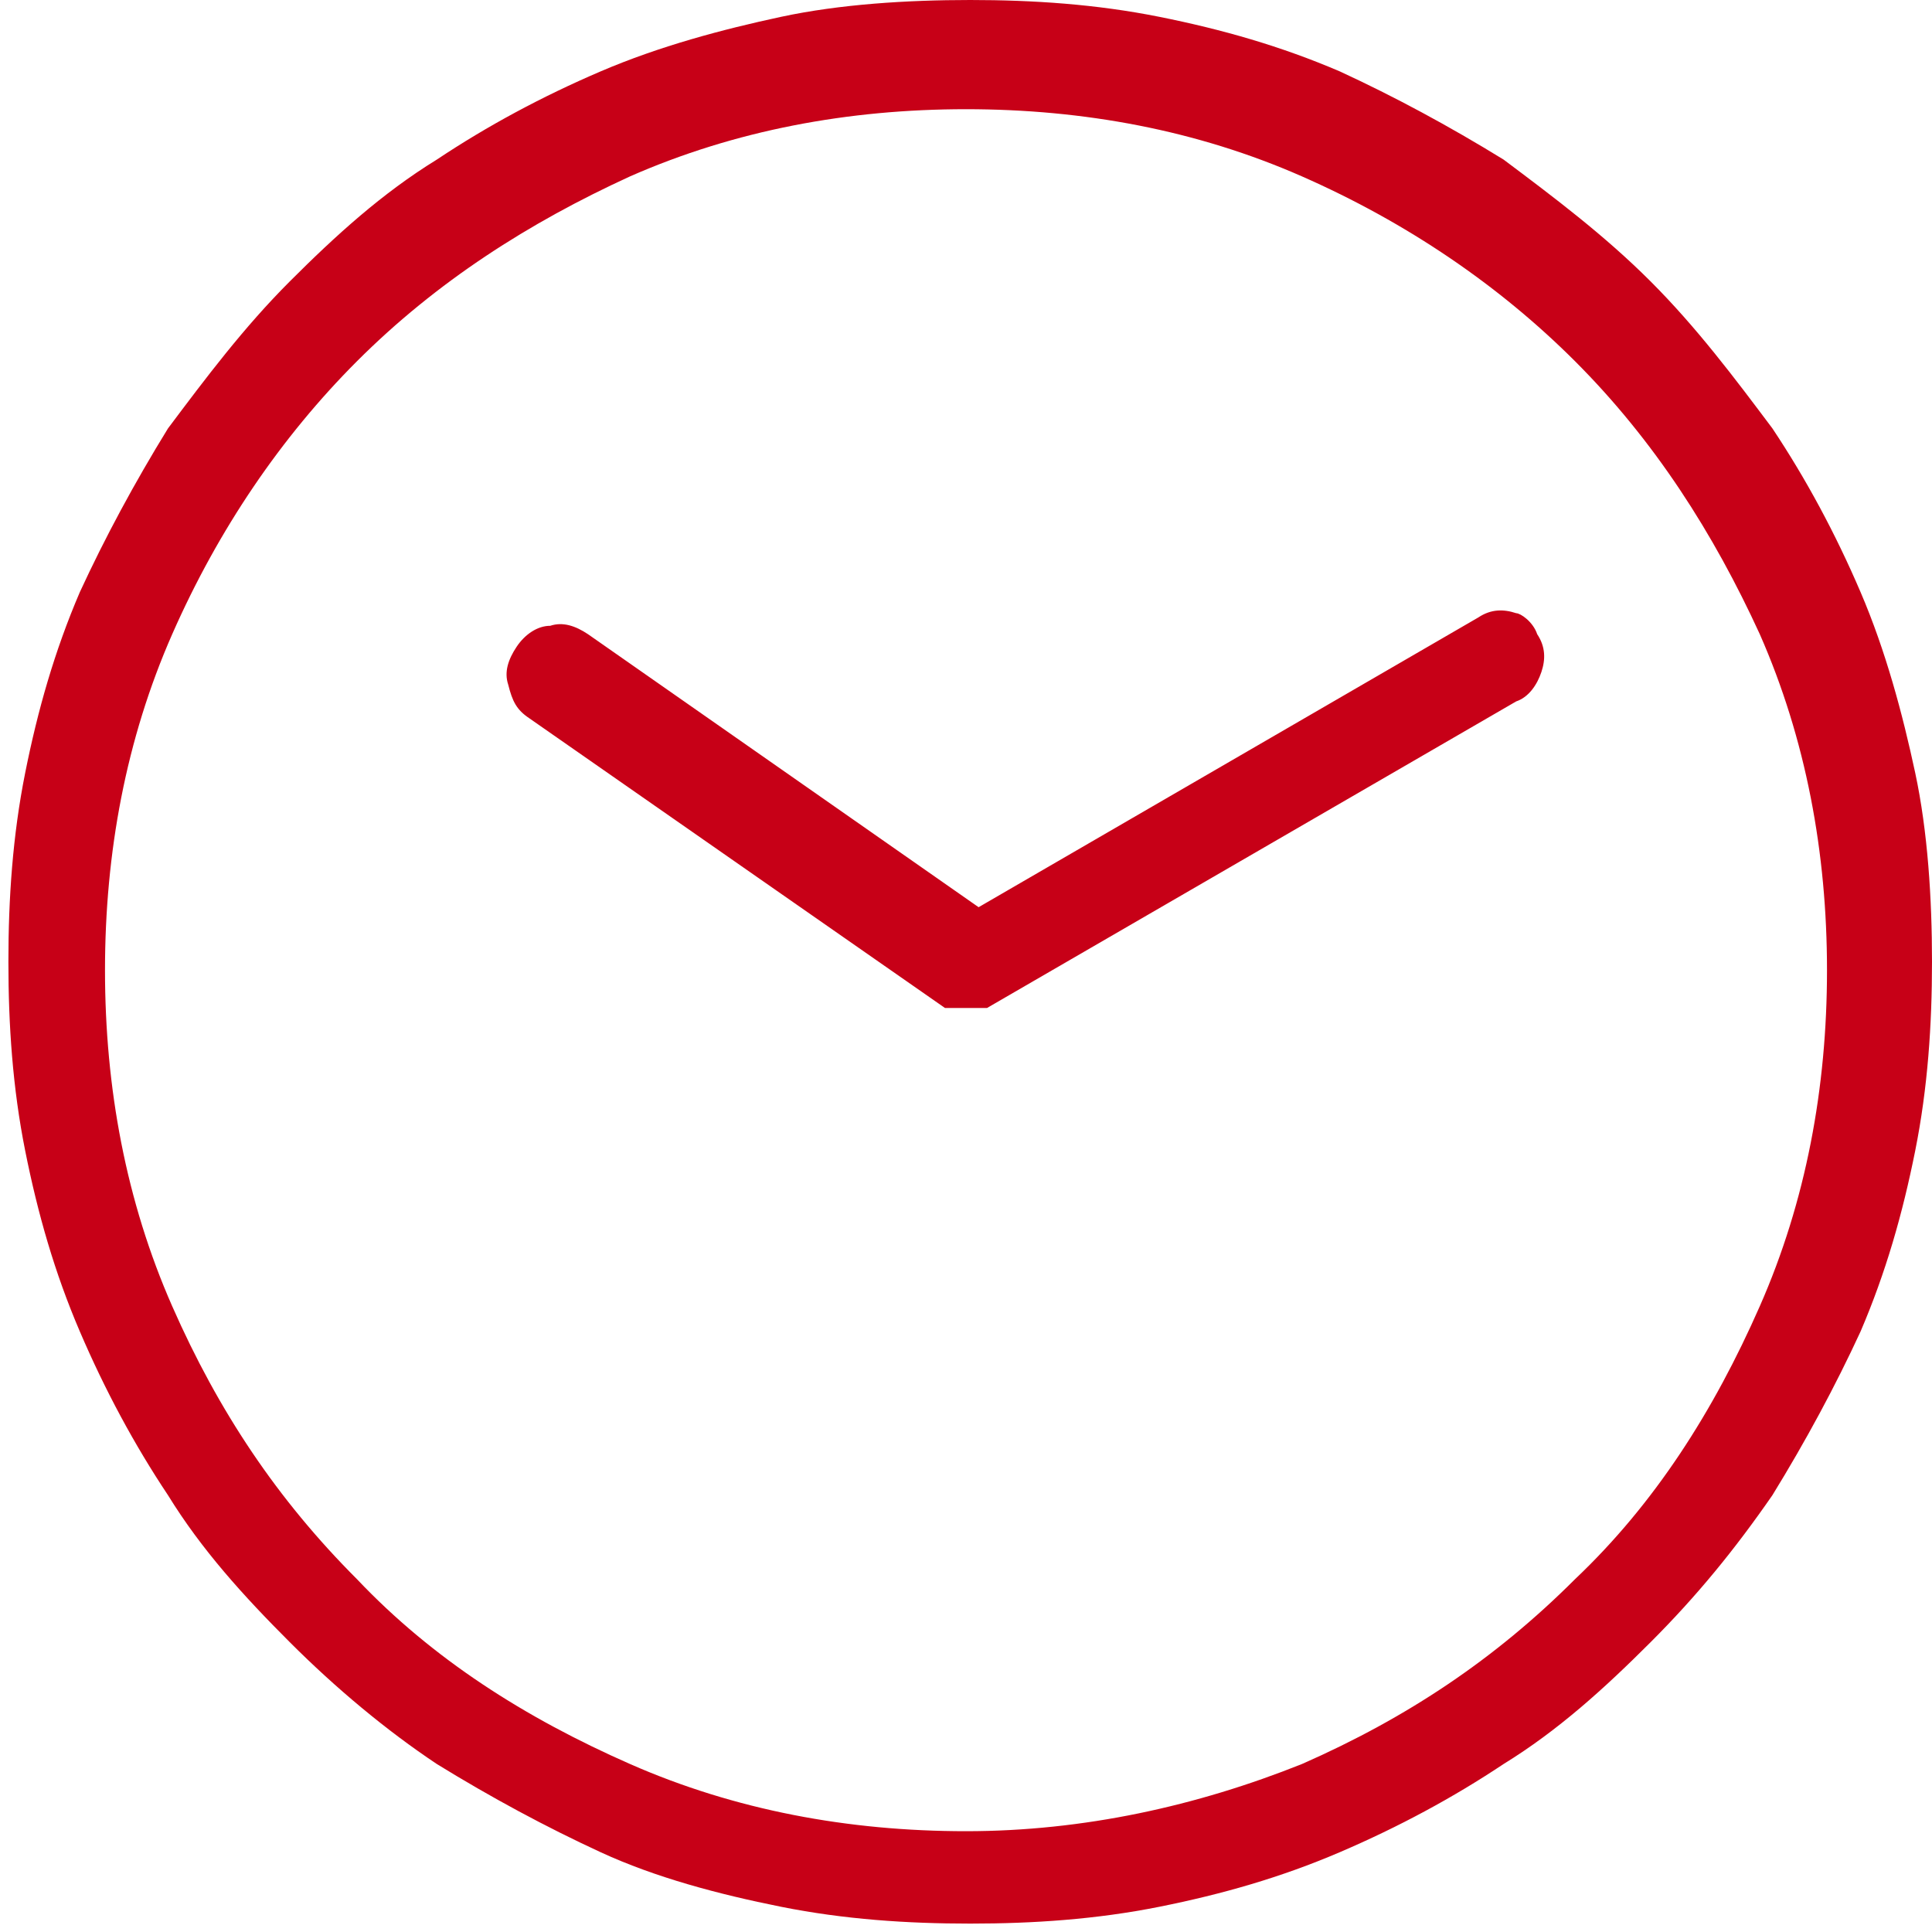 <svg xmlns="http://www.w3.org/2000/svg" xmlns:xlink="http://www.w3.org/1999/xlink" id="Capa_1" x="0px" y="0px" viewBox="0 0 46 46" style="enable-background:new 0 0 46 46;" xml:space="preserve"><style type="text/css">	.st0{fill:#C70017;}</style><desc>Created with Sketch.</desc><g id="Page-1">	<g id="_x31_3-Contact" transform="translate(-262, -1173)">		<g id="Contact-Info" transform="translate(0, 757)">			<path id="_xE8E8_" class="st0" d="M301.3,422.7c-1.1-1.1-2.3-2-3.5-2.9c-1.3-0.8-2.6-1.5-3.9-2.1c-1.4-0.6-2.8-1-4.3-1.3    c-1.5-0.3-3-0.4-4.5-0.4c-1.5,0-3.1,0.1-4.5,0.4s-2.9,0.7-4.3,1.3c-1.4,0.6-2.7,1.3-3.9,2.1c-1.3,0.8-2.4,1.8-3.5,2.9    c-1.1,1.1-2,2.3-2.9,3.5c-0.8,1.3-1.5,2.6-2.1,3.9c-0.6,1.4-1,2.8-1.3,4.3s-0.4,3-0.4,4.5c0,1.5,0.1,3,0.4,4.5    c0.3,1.5,0.7,2.9,1.3,4.3c0.6,1.4,1.3,2.7,2.1,3.9c0.8,1.3,1.8,2.4,2.9,3.5c1.1,1.1,2.3,2.1,3.5,2.9c1.3,0.8,2.6,1.5,3.9,2.1    s2.8,1,4.3,1.3s3,0.4,4.5,0.4c1.5,0,3-0.1,4.5-0.4c1.5-0.3,2.9-0.7,4.3-1.3s2.7-1.3,3.9-2.1c1.3-0.8,2.4-1.8,3.5-2.9    c1.1-1.1,2-2.2,2.9-3.5c0.8-1.3,1.5-2.6,2.1-3.9c0.6-1.4,1-2.8,1.3-4.3c0.3-1.5,0.4-3,0.4-4.5c0-1.5-0.1-3.1-0.4-4.5    s-0.7-2.9-1.3-4.3s-1.3-2.7-2.1-3.9C303.3,425,302.4,423.8,301.3,422.7z M285,459.6c-2.8,0-5.5-0.5-8-1.6    c-2.5-1.1-4.7-2.5-6.5-4.4c-1.9-1.9-3.3-4-4.4-6.5c-1.1-2.5-1.6-5.2-1.6-8s0.5-5.5,1.6-8c1.1-2.5,2.6-4.7,4.4-6.5    c1.9-1.9,4.1-3.3,6.5-4.4c2.5-1.1,5.2-1.6,8-1.6s5.5,0.5,8,1.6c2.5,1.1,4.7,2.6,6.5,4.4c1.9,1.9,3.3,4.1,4.4,6.5    c1.1,2.5,1.6,5.2,1.6,8s-0.5,5.5-1.6,8c-1.1,2.5-2.5,4.7-4.4,6.5c-1.9,1.9-4,3.3-6.5,4.4C290.5,459,287.8,459.6,285,459.6z     M298.6,431.1c0.2,0.3,0.2,0.6,0.1,0.9s-0.3,0.6-0.6,0.7l-12.6,7.3l0,0l0,0l0,0h0l0,0c0,0,0,0-0.1,0c0,0,0,0-0.1,0c0,0,0,0,0,0    l0,0l0,0l-0.1,0l0,0l-0.1,0l0,0c0,0,0,0-0.1,0h-0.1l0,0c0,0-0.1,0-0.1,0h-0.2l0,0c0,0,0,0,0,0h-0.1l0,0l0,0l0,0l0,0l0,0l0,0    c0,0,0,0,0,0l0,0l0,0h0l0,0c0,0,0,0,0,0l0,0l0,0l0,0l0,0l0,0c0,0,0,0,0,0v0l0,0l0,0l0,0l0,0c0,0,0,0,0,0l0,0l0,0l0,0l0,0h0l0,0    l-9.9-6.9c-0.3-0.2-0.4-0.4-0.5-0.8c-0.1-0.3,0-0.6,0.2-0.9c0.2-0.3,0.5-0.5,0.8-0.5c0.3-0.1,0.6,0,0.9,0.2l9.3,6.5l11.9-6.9    c0.3-0.2,0.6-0.2,0.9-0.1C298.2,430.6,298.5,430.8,298.6,431.1z"></path>		</g>	</g></g></svg>